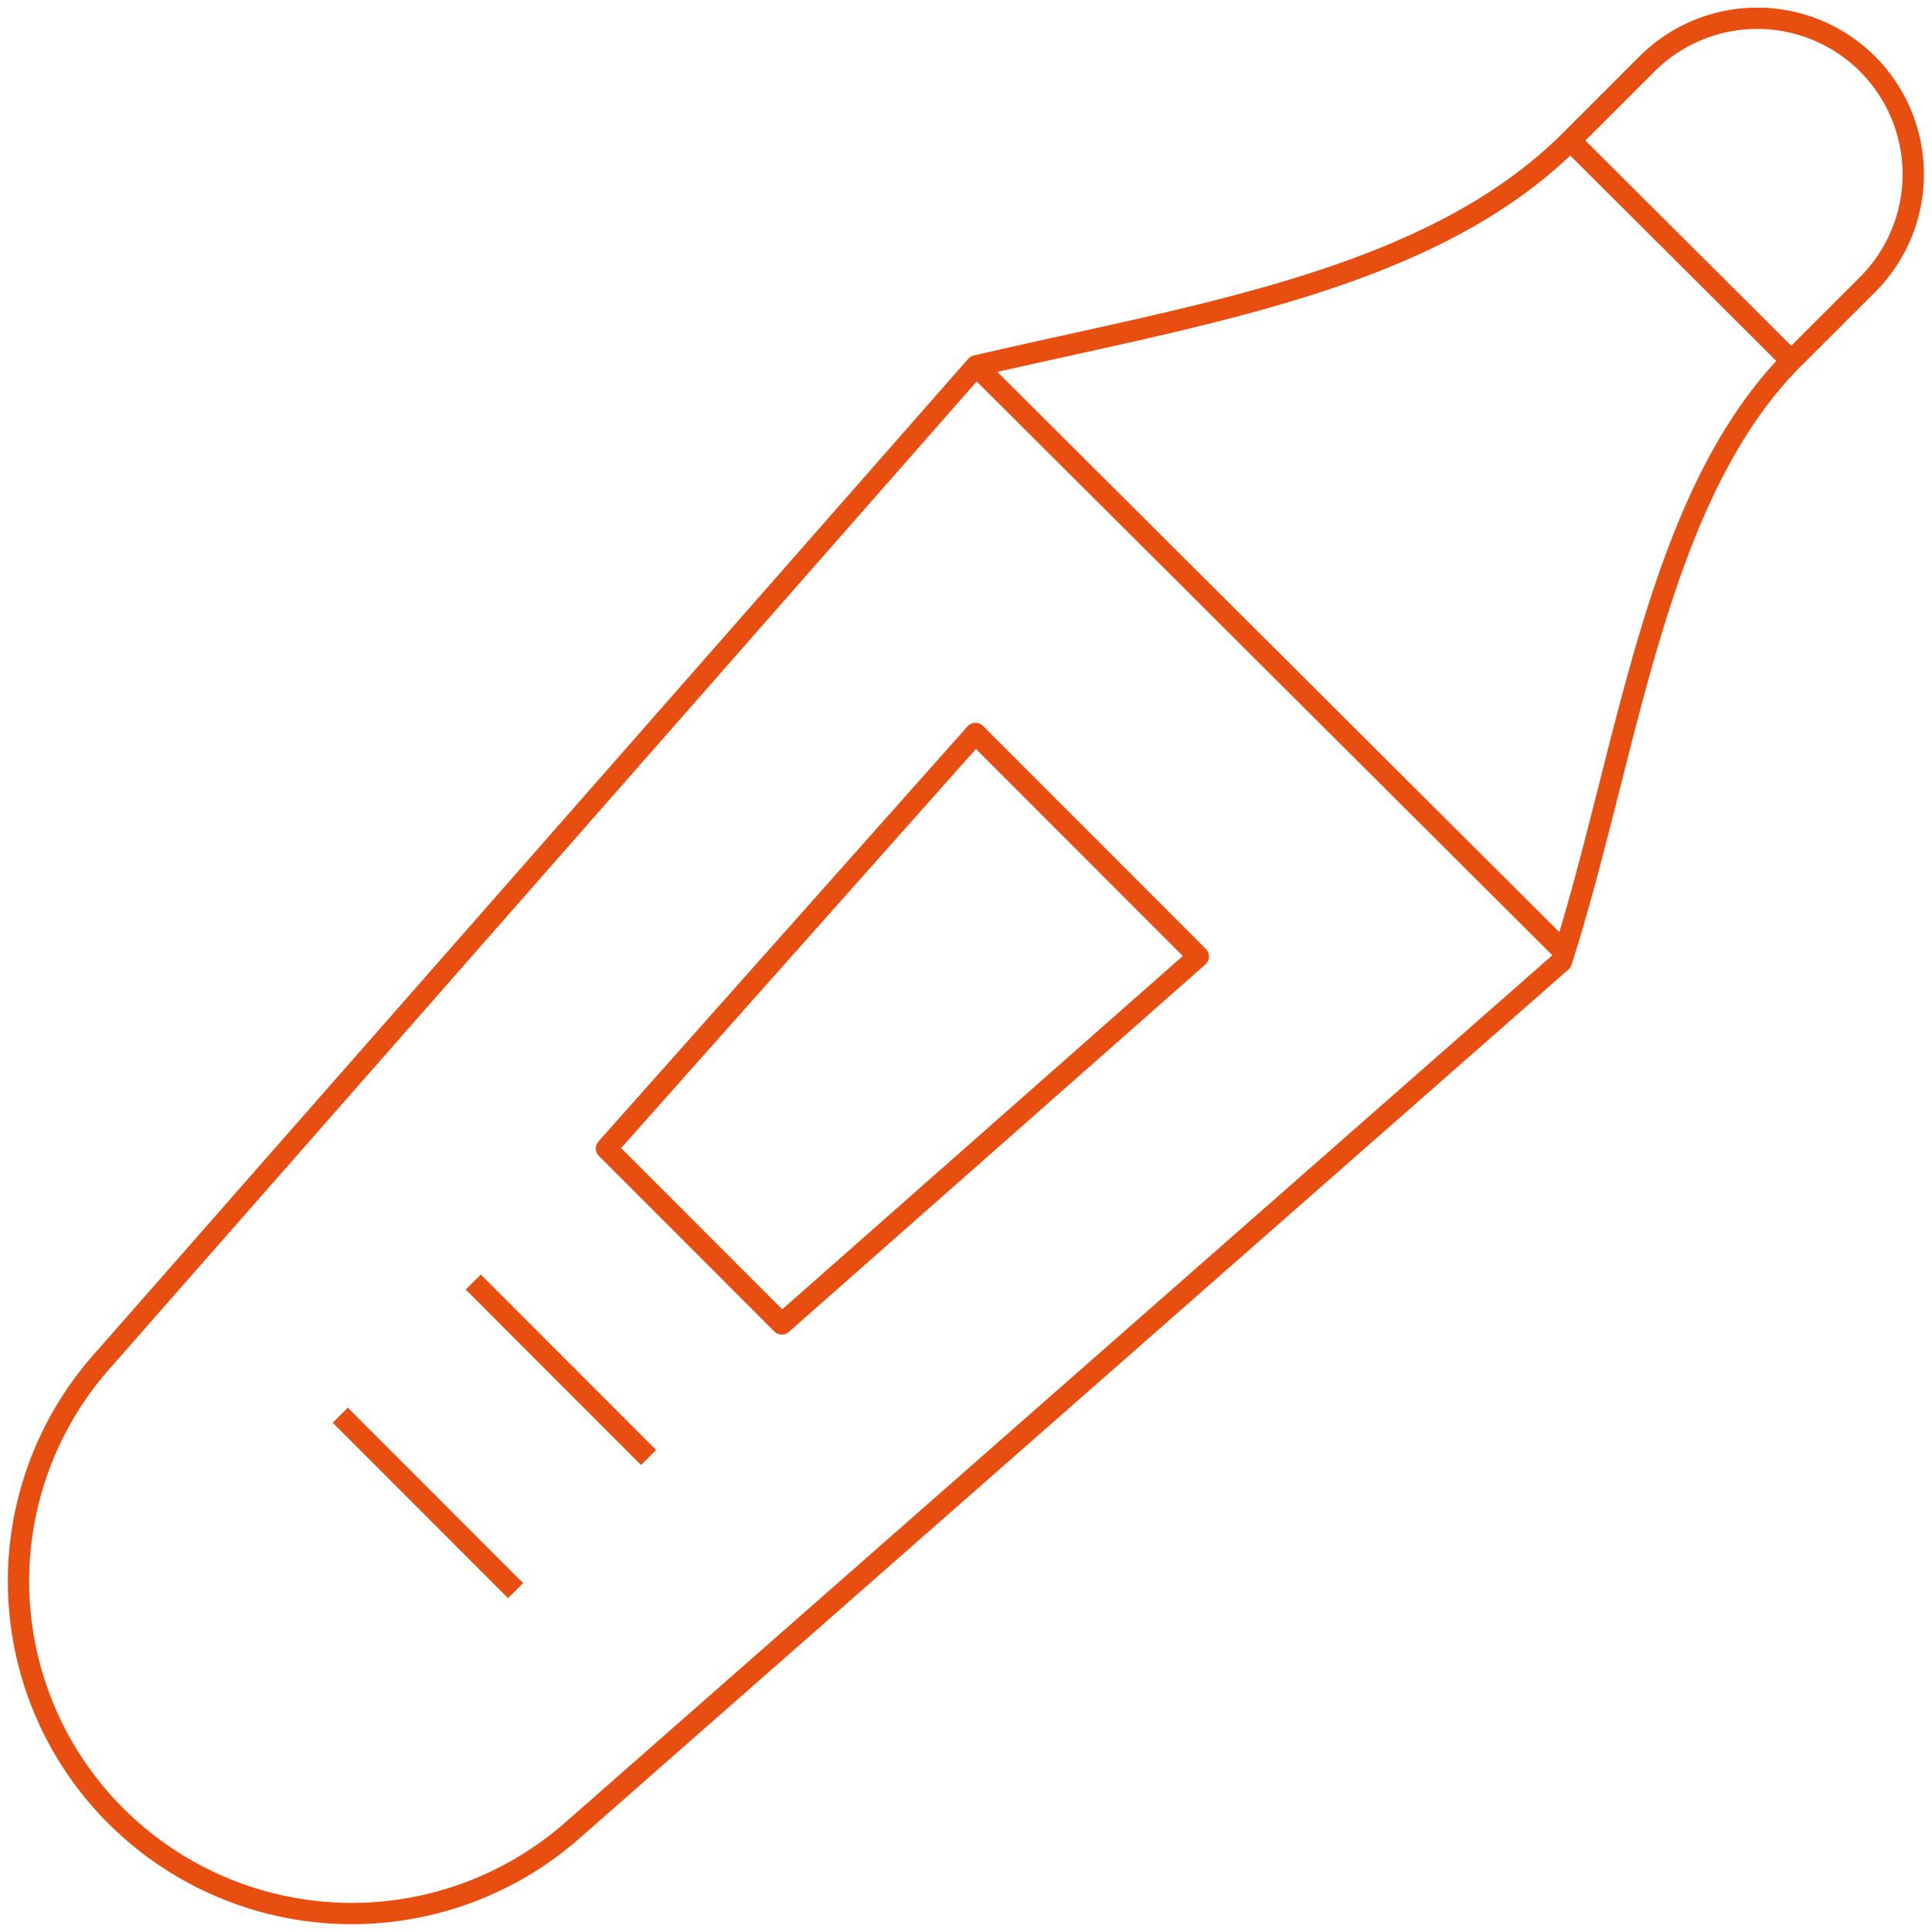 <svg xmlns="http://www.w3.org/2000/svg" xmlns:xlink="http://www.w3.org/1999/xlink" width="127" height="127" viewBox="0 0 127 127">
  <defs>
    <clipPath id="clip-path">
      <rect id="Rectangle_177" data-name="Rectangle 177" width="127" height="127" fill="none" stroke="#e84e0f" stroke-width="1.4"/>
    </clipPath>
  </defs>
  <g id="Groupe_692" data-name="Groupe 692" transform="translate(0 0)">
    <g id="Groupe_682" data-name="Groupe 682" transform="translate(0 0)" clip-path="url(#clip-path)">
      <path id="Tracé_481" data-name="Tracé 481" d="M6.936,118.688h0A21.96,21.96,0,0,0,37.1,119.812l65.023-57.126C106.5,48.98,108.22,32.6,117.061,23.37l5.207-5.2A10.253,10.253,0,1,0,107.726,3.709l-5.018,5.016c-9.2,9.2-24.55,11.428-39.055,14.81L6.125,89.038A21.793,21.793,0,0,0,6.936,118.688Z" transform="translate(0.517 0.517)" fill="none" stroke="#e84e0f" stroke-linejoin="round" stroke-width="1.4"/>
      <path id="Tracé_482" data-name="Tracé 482" d="M34.462,66.554,61.843,42.4,47.195,27.739,22.938,55.022Z" transform="translate(16.93 20.474)" fill="none" stroke="#e84e0f" stroke-linejoin="round" stroke-width="1.4"/>
      <line id="Ligne_96" data-name="Ligne 96" x2="11.523" y2="11.532" transform="translate(31.111 84.276)" fill="none" stroke="#e84e0f" stroke-linejoin="round" stroke-width="1.4"/>
      <line id="Ligne_97" data-name="Ligne 97" x2="11.523" y2="11.532" transform="translate(22.368 93.027)" fill="none" stroke="#e84e0f" stroke-linejoin="round" stroke-width="1.4"/>
      <line id="Ligne_98" data-name="Ligne 98" x2="14.522" y2="14.476" transform="translate(103.225 9.24)" fill="none" stroke="#e84e0f" stroke-linejoin="round" stroke-width="1.4"/>
      <line id="Ligne_99" data-name="Ligne 99" x2="38.87" y2="38.749" transform="translate(64.171 24.051)" fill="none" stroke="#e84e0f" stroke-linejoin="round" stroke-width="1.4"/>
    </g>
  </g>
</svg>

